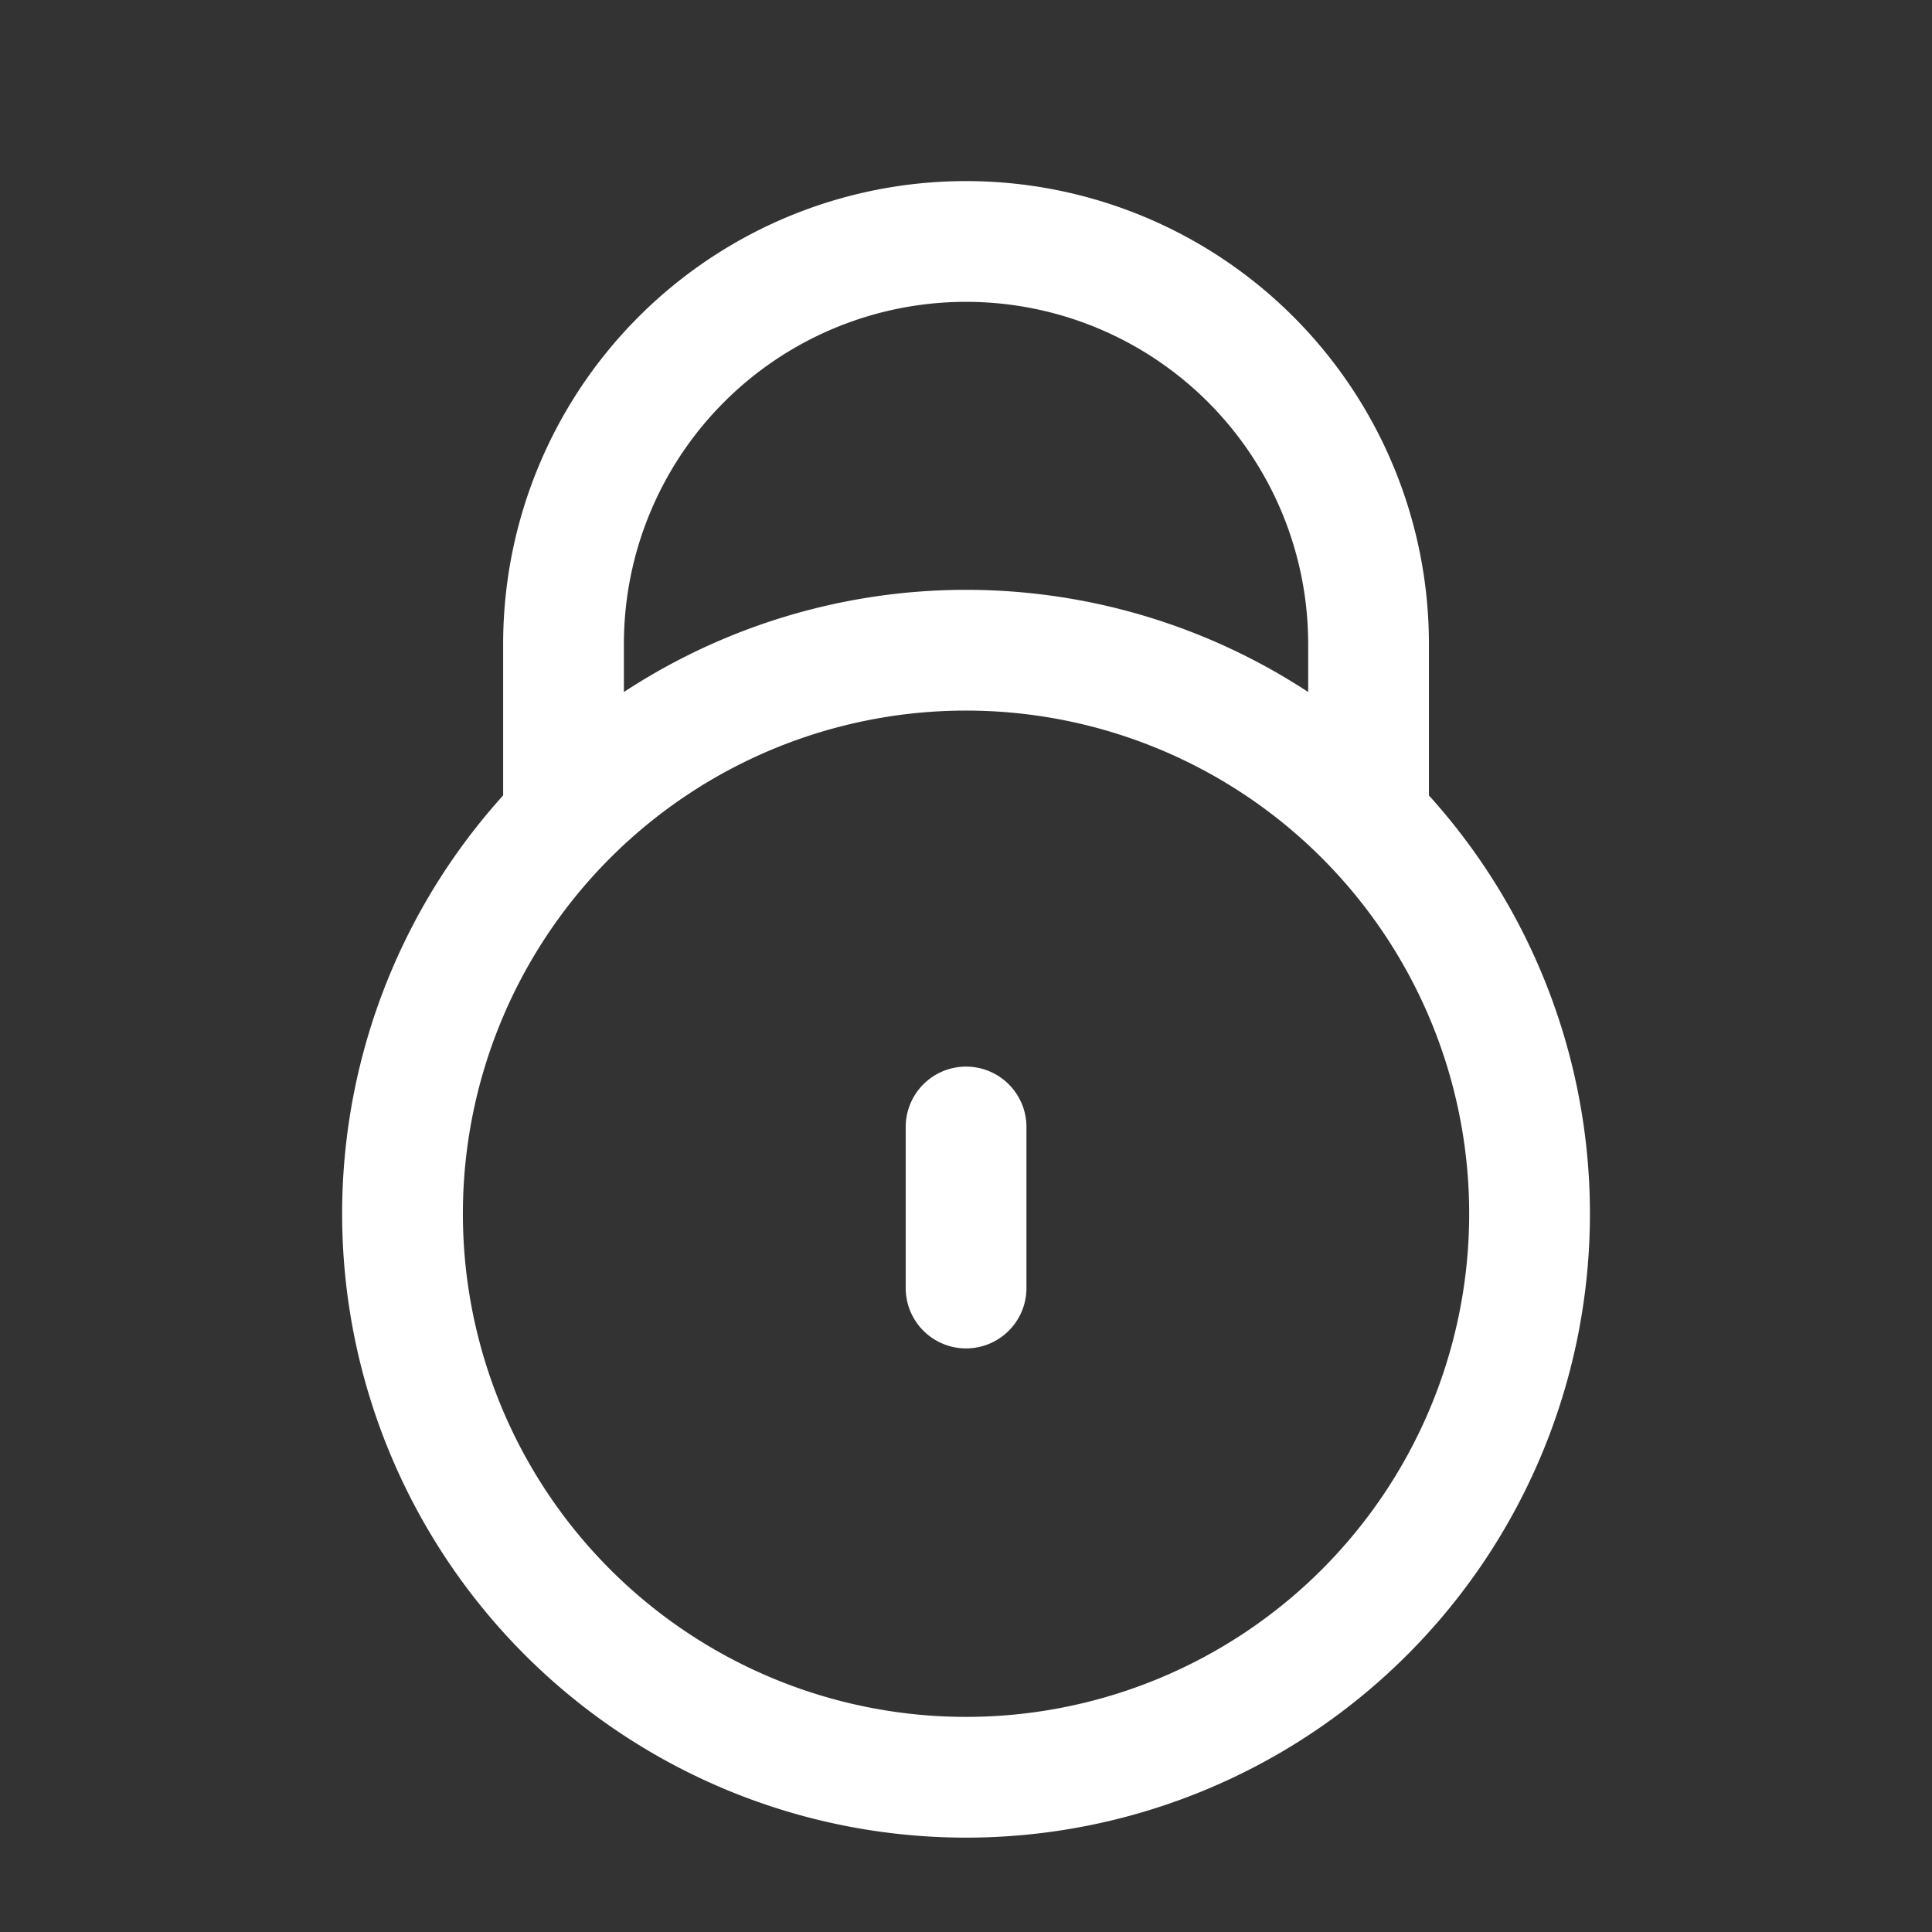 <svg xmlns="http://www.w3.org/2000/svg" width="28" height="28" fill="none" viewBox="0 0 28 28"><rect x="0" y="0" width="28" height="28" fill="#333333" stroke="none"/><path stroke="#fff" stroke-linecap="round" stroke-linejoin="round" stroke-width="1.75" d="M8.285 11.667h-.118V9.333a5.833 5.833 0 0 1 11.667 0v2.334h-.118m-5.715 4.666v2.334m8.166-1.167a8.167 8.167 0 1 1-16.333 0 8.167 8.167 0 0 1 16.333 0Z"/></svg>